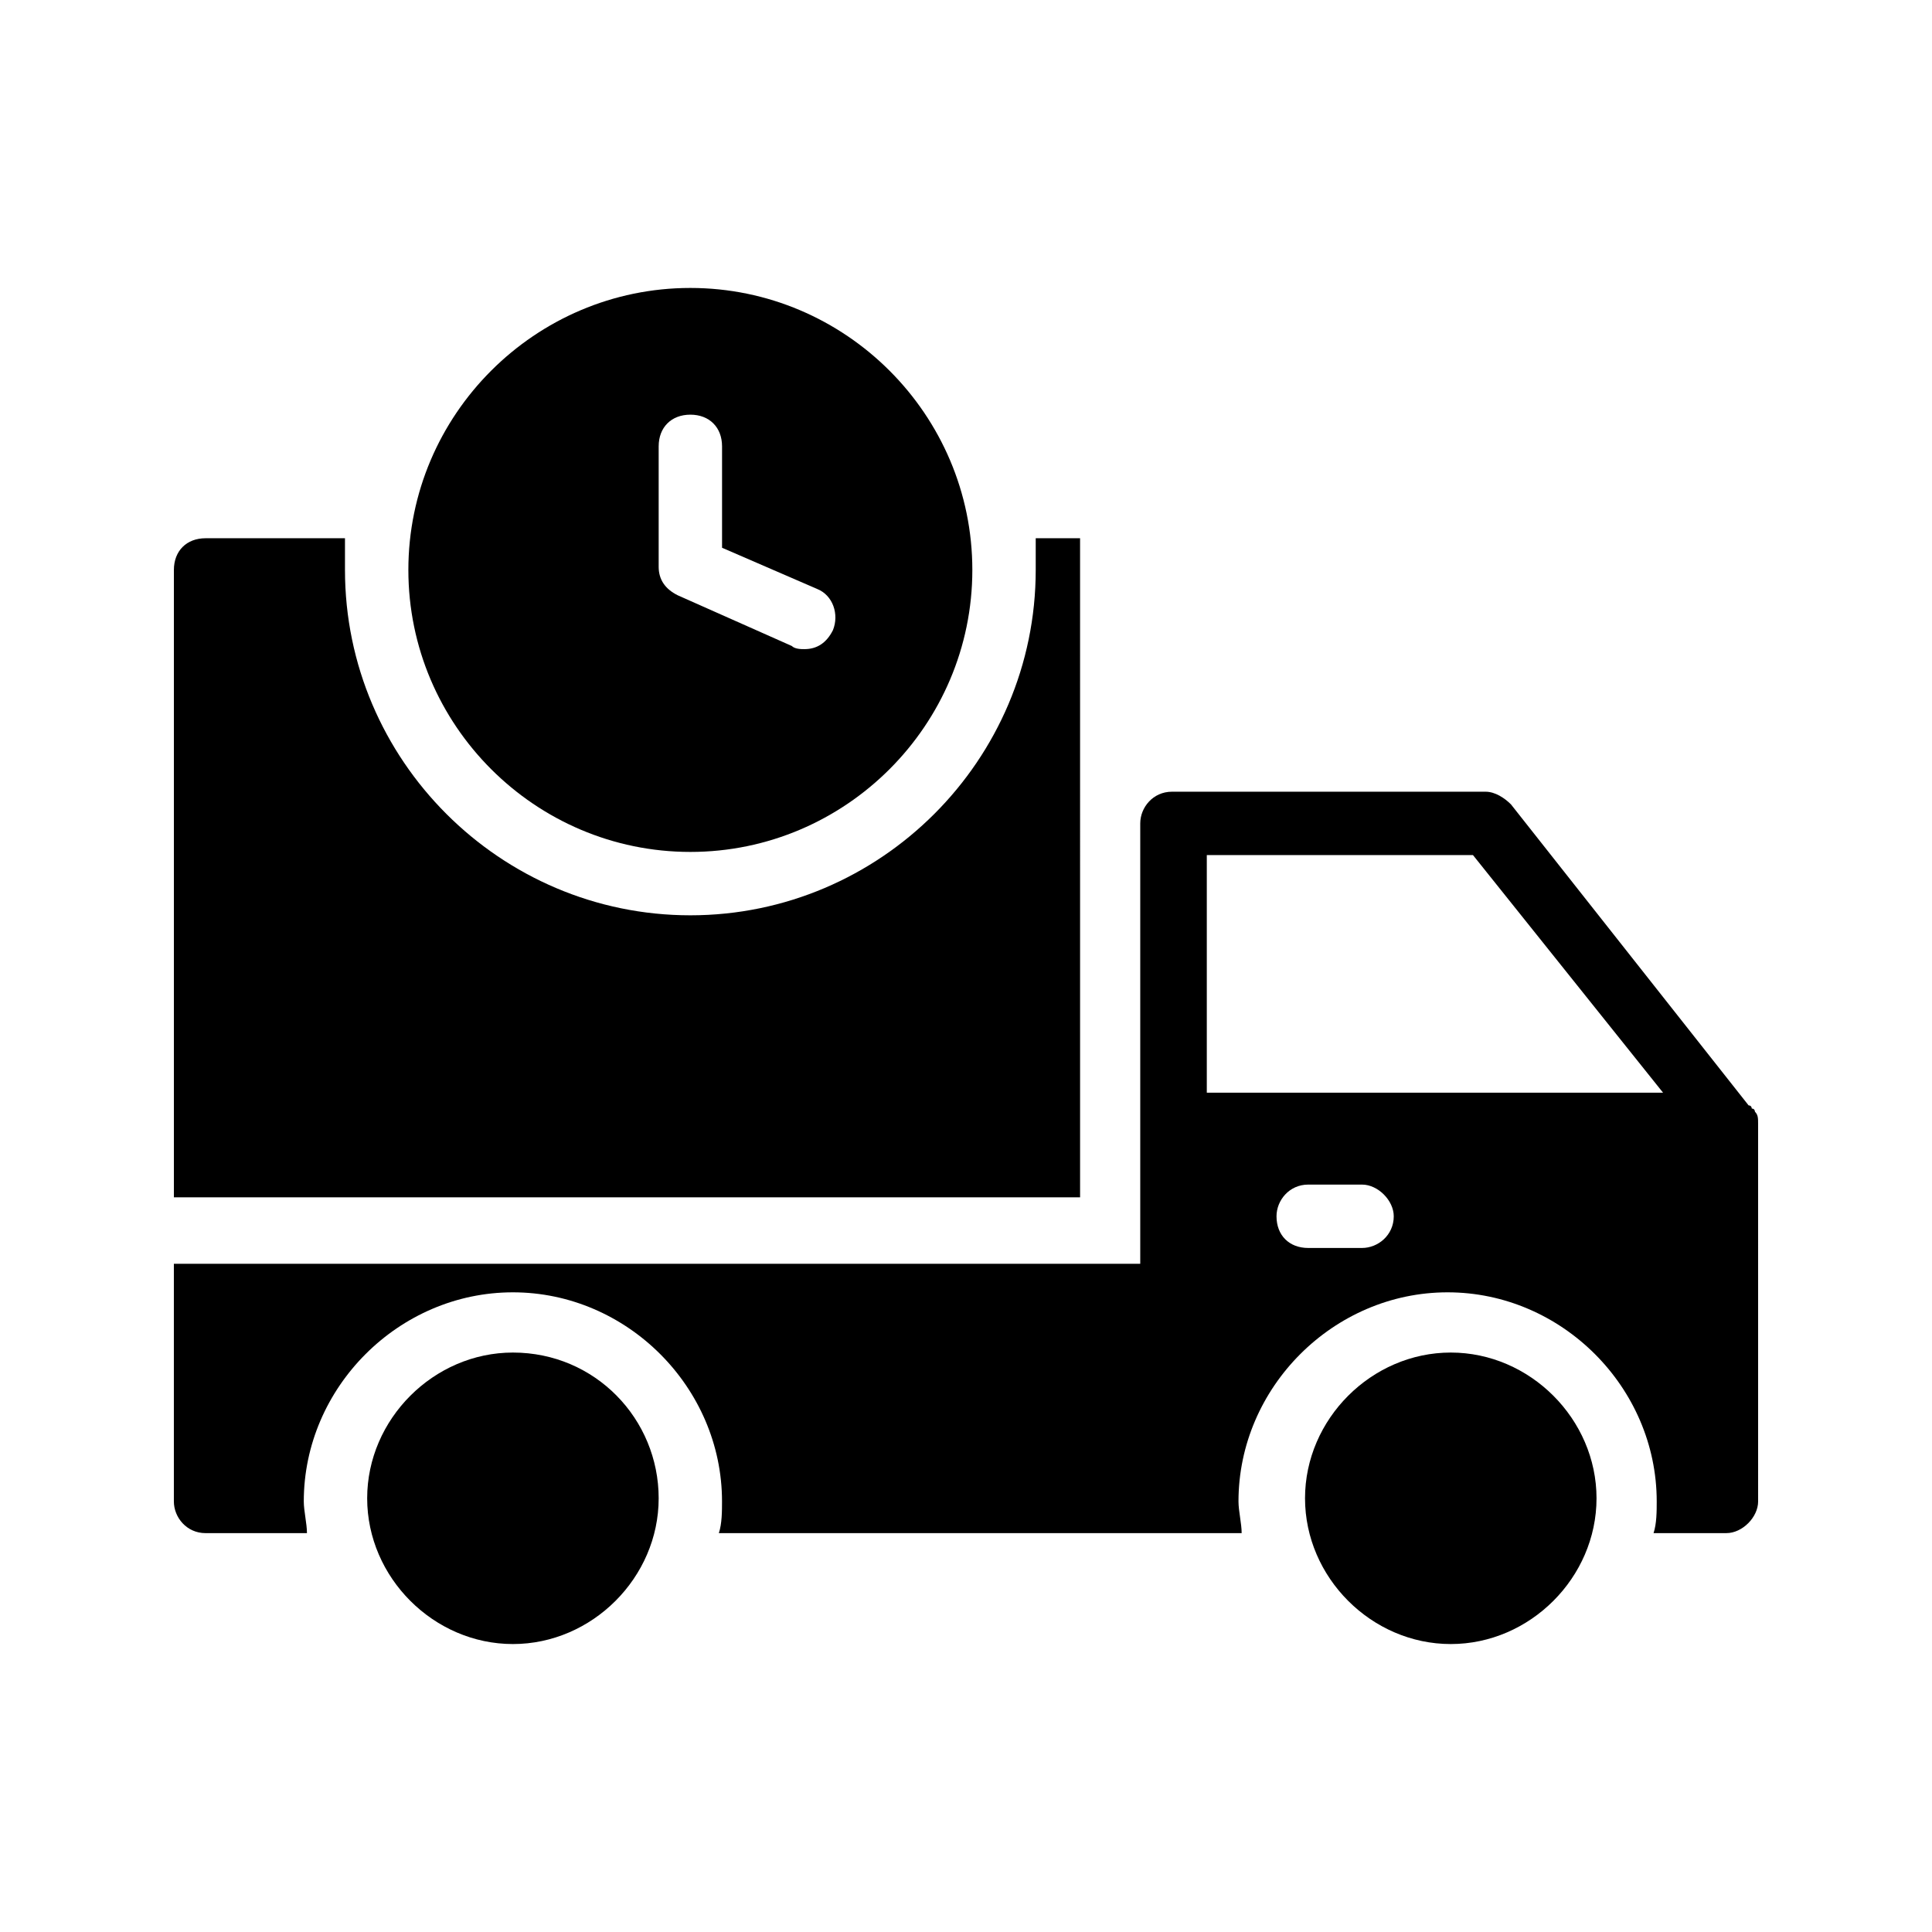 <?xml version="1.0" encoding="UTF-8"?>
<!-- Uploaded to: ICON Repo, www.iconrepo.com, Generator: ICON Repo Mixer Tools -->
<svg fill="#000000" width="800px" height="800px" version="1.1" viewBox="144 144 512 512" xmlns="http://www.w3.org/2000/svg">
 <g>
  <path d="m528.47 502.44c-20.992 0-38.625 17.633-38.625 38.625 0 20.992 17.633 38.625 38.625 38.625s38.625-17.633 38.625-38.625c0-20.992-17.633-38.625-38.625-38.625z"/>
  <path d="m279.93 502.44c-20.992 0-38.625 17.633-38.625 38.625 0 20.992 17.633 38.625 38.625 38.625 20.992 0 38.625-17.633 38.625-38.625 0-20.992-16.797-38.625-38.625-38.625z"/>
  <path d="m326.95 369.77c41.145 0 74.73-33.586 74.73-74.73 0-41.145-33.586-74.73-74.73-74.73-41.145 0-74.73 33.586-74.73 74.73 0 41.145 33.586 74.73 74.73 74.73zm-8.395-107.48c0-5.039 3.359-8.398 8.398-8.398 5.039 0 8.398 3.359 8.398 8.398v26.871l25.191 10.914c4.199 1.68 5.879 6.719 4.199 10.914-1.68 3.359-4.199 5.039-7.559 5.039-0.84 0-2.519 0-3.359-0.84l-30.23-13.434c-3.359-1.68-5.039-4.199-5.039-7.559z"/>
  <path d="m430.23 286.64h-11.754v8.398c0 50.383-41.145 91.527-91.527 91.527-50.383 0-91.527-41.145-91.527-91.527v-8.398h-36.941c-5.039 0-8.398 3.359-8.398 8.398v166.26h240.15z"/>
  <path d="m609.08 438.62s0-0.84-0.84-0.84c0 0 0-0.84-0.84-0.84l-62.977-79.77c-1.68-1.68-4.199-3.359-6.719-3.359h-83.129c-5.039 0-8.398 4.199-8.398 8.398v116.71h-256.1v62.977c0 4.199 3.359 8.398 8.398 8.398h26.871c0-2.519-0.84-5.879-0.84-8.398 0-30.23 25.191-55.418 55.418-55.418 30.23 0 55.418 25.191 55.418 55.418 0 2.519 0 5.879-0.84 8.398h138.55c0-2.519-0.84-5.879-0.84-8.398 0-30.23 25.191-55.418 55.418-55.418 30.23 0 55.418 25.191 55.418 55.418 0 2.519 0 5.879-0.84 8.398l19.316-0.004c4.199 0 8.398-4.199 8.398-8.398l-0.004-99.918c0-1.68 0-2.519-0.84-3.359zm-104.12 36.105h-14.273c-5.039 0-8.398-3.359-8.398-8.398 0-4.199 3.359-8.398 8.398-8.398h14.273c4.199 0 8.398 4.199 8.398 8.398 0 5.039-4.199 8.398-8.398 8.398zm-41.145-41.145v-62.977h70.535l50.383 62.977z"/>
 </g>
</svg>